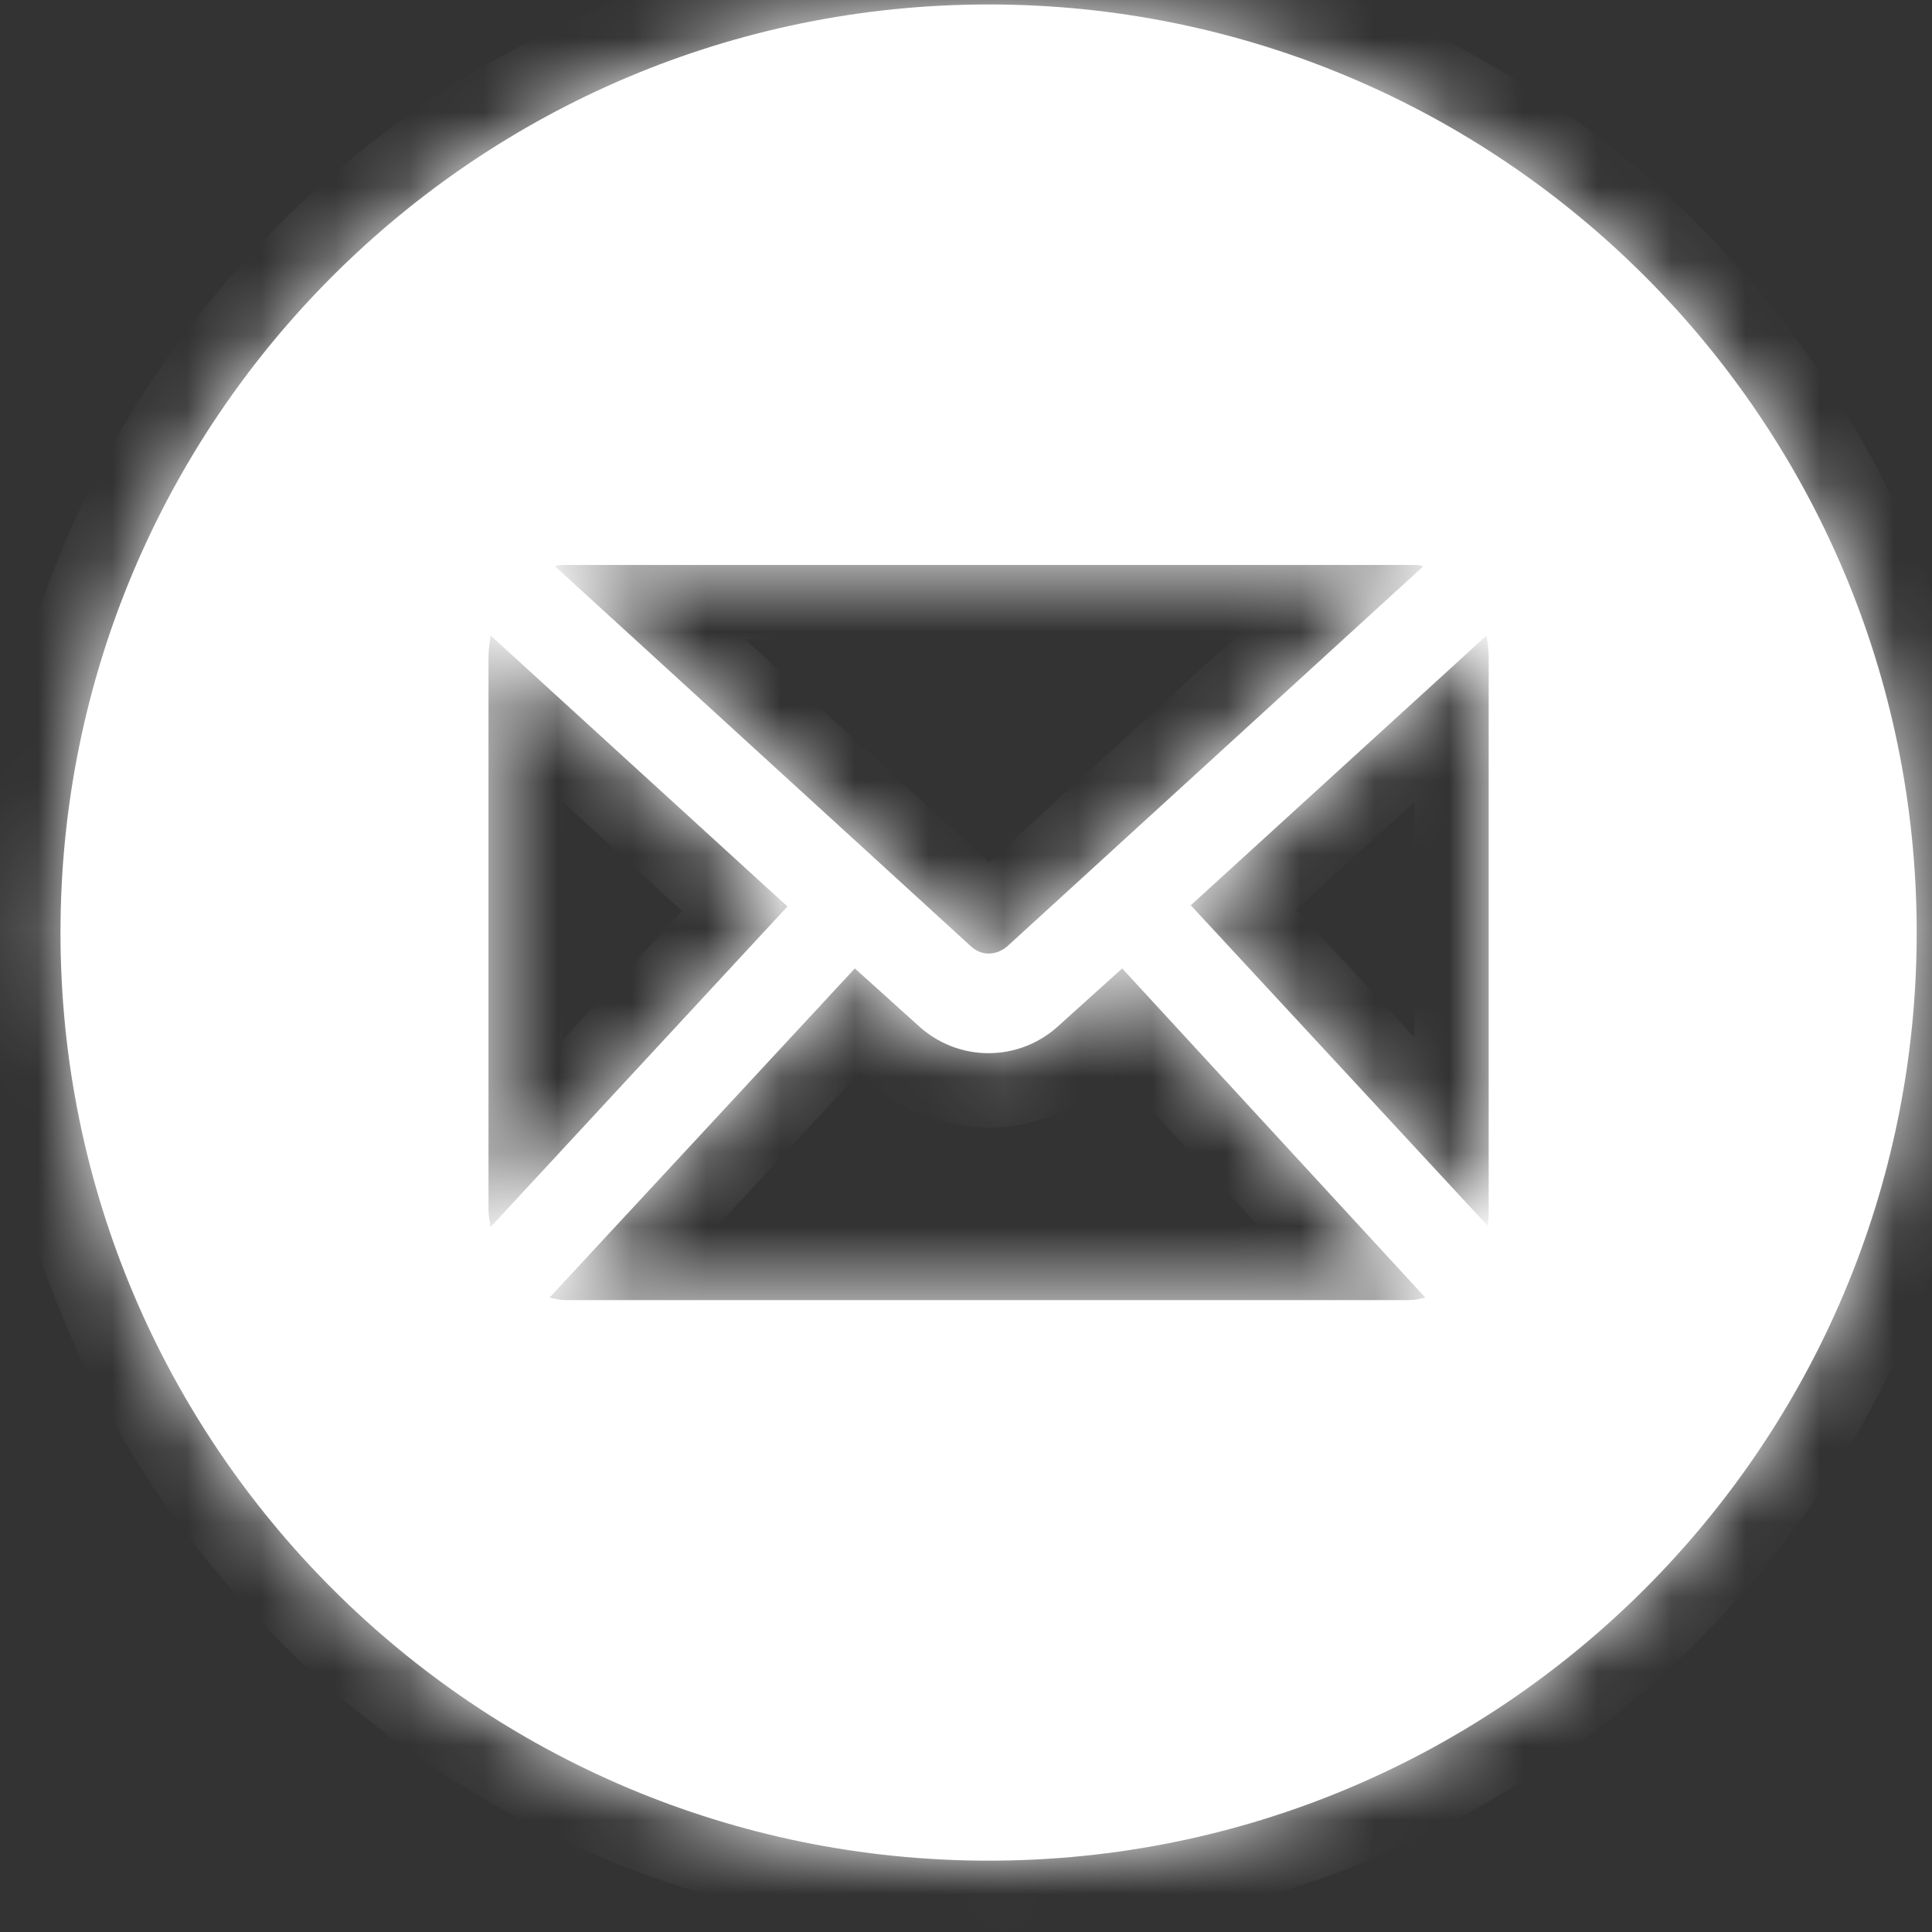 <svg width="26" height="26" viewBox="0 0 26 26" fill="none" xmlns="http://www.w3.org/2000/svg">
<rect x="0" y="0" width="26" height="26" fill="#333333" stroke="none"/>
<mask id="path-1-inside-1_2047_1227" fill="white">
<path fill-rule="evenodd" clip-rule="evenodd" d="M25.794 12.55C25.794 19.448 20.203 25.04 13.305 25.04C6.406 25.04 0.814 19.448 0.814 12.55C0.814 5.652 6.406 0.06 13.305 0.06C20.203 0.06 25.794 5.652 25.794 12.55ZM6.602 8.552C6.588 8.652 6.574 8.752 6.574 8.852V16.263C6.574 16.346 6.588 16.43 6.602 16.513L10.597 12.199L6.602 8.552ZM16.025 12.183L20.006 8.552C20.02 8.652 20.034 8.752 20.034 8.852V16.246C20.034 16.33 20.034 16.413 20.02 16.496L16.025 12.183ZM14.252 13.799C13.714 14.298 12.892 14.298 12.354 13.799L11.504 13.033L7.395 17.463C7.466 17.479 7.537 17.496 7.608 17.496H18.969C19.04 17.496 19.111 17.479 19.182 17.463L15.102 13.033L14.252 13.799ZM19.155 7.62L13.559 12.732C13.403 12.866 13.205 12.866 13.063 12.732L7.468 7.62C7.524 7.603 7.567 7.603 7.623 7.603H18.999C19.056 7.603 19.098 7.603 19.155 7.62Z"/>
</mask>
<path fill-rule="evenodd" clip-rule="evenodd" d="M25.794 12.55C25.794 19.448 20.203 25.04 13.305 25.04C6.406 25.04 0.814 19.448 0.814 12.55C0.814 5.652 6.406 0.06 13.305 0.06C20.203 0.06 25.794 5.652 25.794 12.55ZM6.602 8.552C6.588 8.652 6.574 8.752 6.574 8.852V16.263C6.574 16.346 6.588 16.43 6.602 16.513L10.597 12.199L6.602 8.552ZM16.025 12.183L20.006 8.552C20.02 8.652 20.034 8.752 20.034 8.852V16.246C20.034 16.33 20.034 16.413 20.02 16.496L16.025 12.183ZM14.252 13.799C13.714 14.298 12.892 14.298 12.354 13.799L11.504 13.033L7.395 17.463C7.466 17.479 7.537 17.496 7.608 17.496H18.969C19.04 17.496 19.111 17.479 19.182 17.463L15.102 13.033L14.252 13.799ZM19.155 7.62L13.559 12.732C13.403 12.866 13.205 12.866 13.063 12.732L7.468 7.62C7.524 7.603 7.567 7.603 7.623 7.603H18.999C19.056 7.603 19.098 7.603 19.155 7.62Z" fill="white"/>
<path d="M6.602 8.552L7.277 7.814L5.878 6.537L5.612 8.412L6.602 8.552ZM6.602 16.513L5.617 16.681L5.957 18.681L7.336 17.192L6.602 16.513ZM10.597 12.199L11.331 12.879L12.015 12.14L11.272 11.461L10.597 12.199ZM20.006 8.552L20.996 8.412L20.73 6.538L19.332 7.813L20.006 8.552ZM16.025 12.183L15.351 11.444L14.607 12.123L15.291 12.862L16.025 12.183ZM20.02 16.496L19.287 17.176L20.666 18.665L21.006 16.664L20.02 16.496ZM12.354 13.799L13.034 13.066L13.028 13.061L13.023 13.056L12.354 13.799ZM14.252 13.799L13.582 13.056L13.577 13.061L13.572 13.066L14.252 13.799ZM11.504 13.033L12.173 12.29L11.441 11.63L10.77 12.353L11.504 13.033ZM7.395 17.463L6.662 16.783L5.494 18.043L7.166 18.436L7.395 17.463ZM19.182 17.463L19.411 18.436L21.077 18.044L19.917 16.785L19.182 17.463ZM15.102 13.033L15.838 12.355L15.167 11.627L14.432 12.29L15.102 13.033ZM13.559 12.732L14.209 13.493L14.222 13.482L14.234 13.471L13.559 12.732ZM19.155 7.62L19.829 8.358L21.14 7.161L19.437 6.66L19.155 7.62ZM13.063 12.732L13.748 12.004L13.743 11.999L13.738 11.994L13.063 12.732ZM7.468 7.62L7.186 6.66L5.483 7.161L6.793 8.358L7.468 7.62ZM13.305 26.04C20.755 26.04 26.794 20 26.794 12.55H24.794C24.794 18.895 19.65 24.04 13.305 24.04V26.04ZM-0.186 12.55C-0.186 20 5.854 26.04 13.305 26.04V24.04C6.959 24.04 1.814 18.895 1.814 12.55H-0.186ZM13.305 -0.94C5.854 -0.94 -0.186 5.099 -0.186 12.55H1.814C1.814 6.204 6.959 1.06 13.305 1.06V-0.94ZM26.794 12.55C26.794 5.099 20.755 -0.94 13.305 -0.94V1.06C19.65 1.06 24.794 6.204 24.794 12.55H26.794ZM7.574 8.852C7.574 8.834 7.577 8.805 7.592 8.693L5.612 8.412C5.6 8.499 5.574 8.67 5.574 8.852H7.574ZM7.574 16.263V8.852H5.574V16.263H7.574ZM7.588 16.345C7.585 16.323 7.582 16.308 7.58 16.293C7.577 16.279 7.576 16.269 7.575 16.261C7.573 16.246 7.574 16.249 7.574 16.263H5.574C5.574 16.445 5.605 16.612 5.617 16.681L7.588 16.345ZM9.864 11.52L5.869 15.833L7.336 17.192L11.331 12.879L9.864 11.52ZM5.928 9.291L9.923 12.938L11.272 11.461L7.277 7.814L5.928 9.291ZM19.332 7.813L15.351 11.444L16.699 12.922L20.68 9.291L19.332 7.813ZM21.034 8.852C21.034 8.669 21.009 8.499 20.996 8.412L19.016 8.692C19.032 8.805 19.034 8.834 19.034 8.852H21.034ZM21.034 16.246V8.852H19.034V16.246H21.034ZM21.006 16.664C21.037 16.484 21.034 16.316 21.034 16.246H19.034C19.034 16.268 19.034 16.284 19.034 16.298C19.034 16.312 19.034 16.322 19.034 16.329C19.033 16.343 19.032 16.34 19.034 16.328L21.006 16.664ZM15.291 12.862L19.287 17.176L20.754 15.817L16.759 11.503L15.291 12.862ZM11.673 14.532C12.595 15.387 14.01 15.387 14.932 14.532L13.572 13.066C13.417 13.209 13.189 13.209 13.034 13.066L11.673 14.532ZM10.834 13.775L11.684 14.542L13.023 13.056L12.173 12.29L10.834 13.775ZM8.129 18.143L12.237 13.713L10.77 12.353L6.662 16.783L8.129 18.143ZM7.608 16.496C7.629 16.496 7.646 16.497 7.657 16.498C7.668 16.5 7.675 16.501 7.675 16.501C7.676 16.501 7.673 16.5 7.664 16.498C7.659 16.497 7.654 16.496 7.647 16.495C7.641 16.493 7.633 16.491 7.624 16.489L7.166 18.436C7.215 18.448 7.401 18.496 7.608 18.496V16.496ZM18.969 16.496H7.608V18.496H18.969V16.496ZM18.953 16.489C18.944 16.491 18.937 16.493 18.93 16.495C18.923 16.496 18.918 16.497 18.913 16.498C18.904 16.5 18.901 16.501 18.902 16.501C18.903 16.501 18.909 16.5 18.92 16.498C18.931 16.497 18.948 16.496 18.969 16.496V18.496C19.176 18.496 19.362 18.448 19.411 18.436L18.953 16.489ZM14.366 13.71L18.446 18.14L19.917 16.785L15.838 12.355L14.366 13.71ZM14.921 14.542L15.771 13.775L14.432 12.29L13.582 13.056L14.921 14.542ZM14.234 13.471L19.829 8.358L18.48 6.881L12.885 11.994L14.234 13.471ZM12.378 13.461C12.922 13.973 13.698 13.93 14.209 13.493L12.909 11.973C12.993 11.901 13.129 11.832 13.306 11.832C13.486 11.832 13.643 11.905 13.748 12.004L12.378 13.461ZM6.793 8.358L12.389 13.471L13.738 11.994L8.142 6.881L6.793 8.358ZM7.623 6.603C7.567 6.603 7.395 6.599 7.186 6.66L7.75 8.579C7.731 8.585 7.71 8.59 7.687 8.594C7.665 8.598 7.645 8.6 7.629 8.602C7.614 8.603 7.604 8.603 7.603 8.603C7.603 8.603 7.604 8.603 7.608 8.603C7.611 8.603 7.616 8.603 7.623 8.603V6.603ZM18.999 6.603H7.623V8.603H18.999V6.603ZM19.437 6.66C19.228 6.599 19.055 6.603 18.999 6.603V8.603C19.007 8.603 19.011 8.603 19.015 8.603C19.018 8.603 19.02 8.603 19.019 8.603C19.018 8.603 19.008 8.603 18.993 8.602C18.977 8.6 18.958 8.598 18.935 8.594C18.913 8.59 18.892 8.585 18.873 8.579L19.437 6.66Z" fill="white" mask="url(#path-1-inside-1_2047_1227)"/>
</svg>
